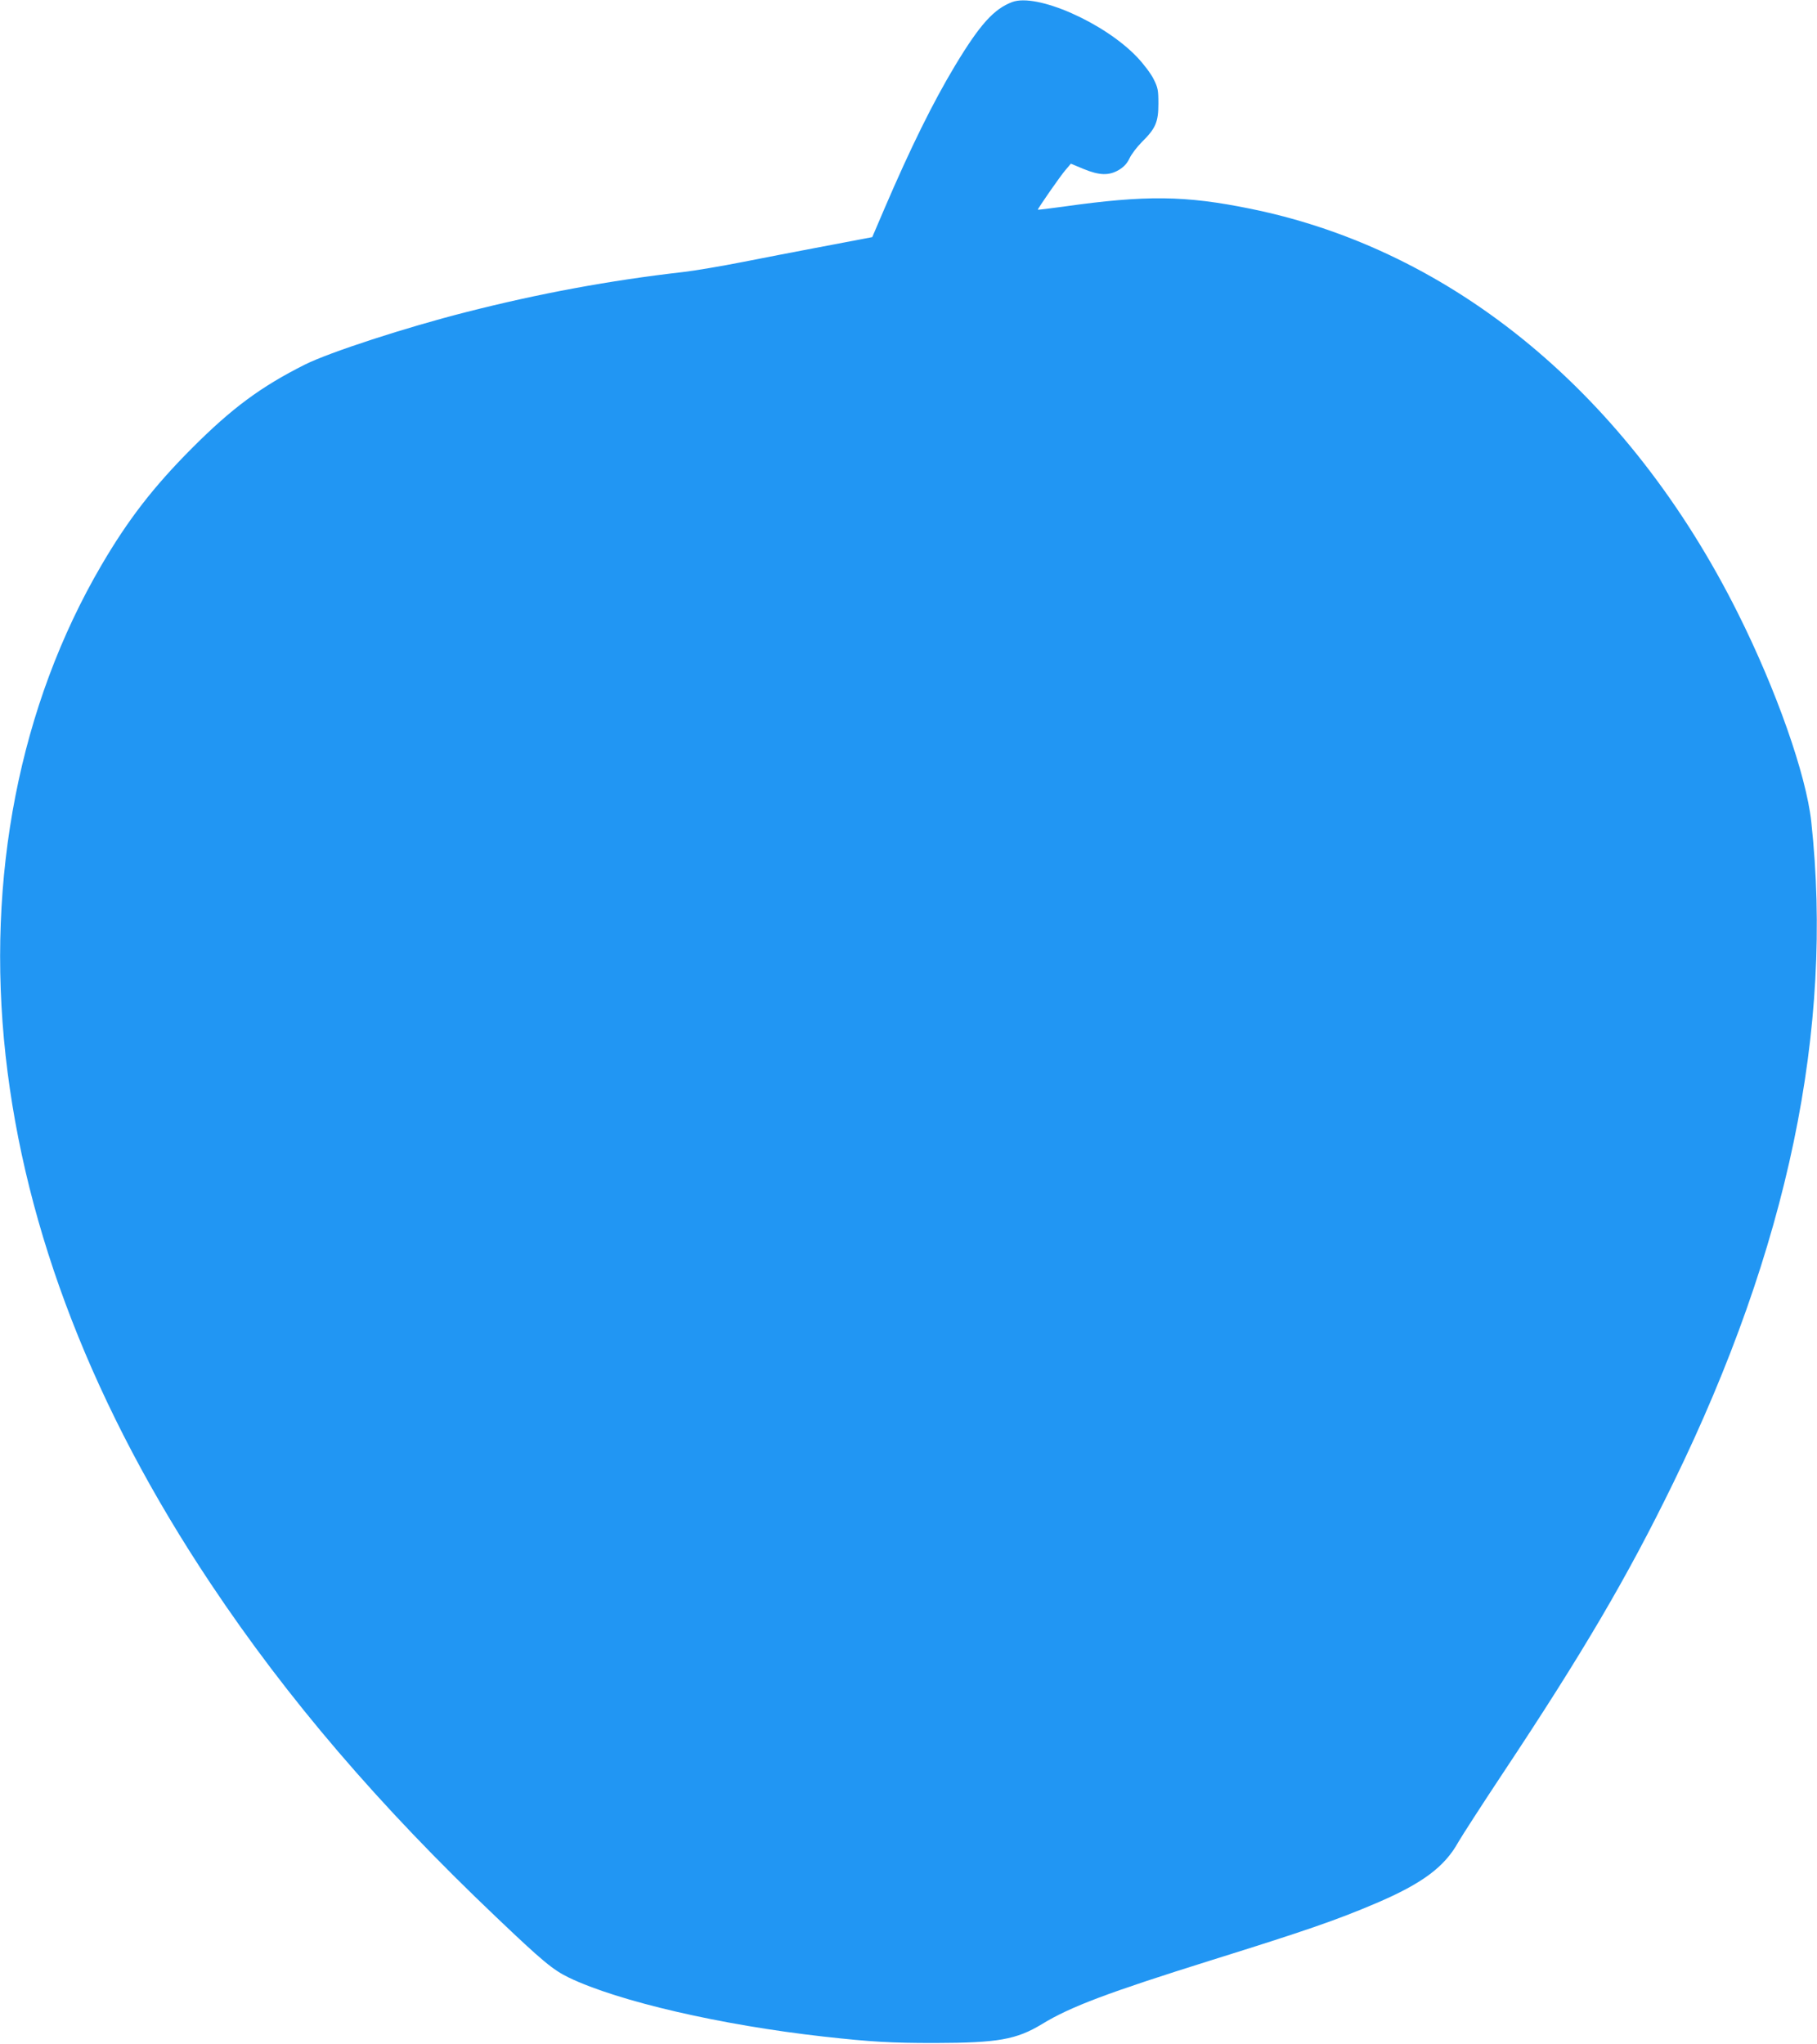 <?xml version="1.0" standalone="no"?>
<!DOCTYPE svg PUBLIC "-//W3C//DTD SVG 20010904//EN"
 "http://www.w3.org/TR/2001/REC-SVG-20010904/DTD/svg10.dtd">
<svg version="1.0" xmlns="http://www.w3.org/2000/svg"
 width="1138pt" height="1280pt" viewBox="0 0 1138 1280"
 preserveAspectRatio="xMidYMid meet">
<g transform="translate(0,1280) scale(0.1,-0.1)"
fill="#2196f3" stroke="none">
<path d="M6339 12787 c-114 -43 -202 -140 -358 -399 -138 -230 -276 -509 -441
-893 l-77 -180 -84 -16 c-46 -9 -172 -33 -279 -53 -107 -20 -307 -59 -445 -86
-137 -27 -308 -56 -380 -64 -455 -52 -899 -134 -1357 -251 -374 -95 -854 -251
-1008 -328 -275 -138 -457 -272 -710 -526 -240 -241 -399 -447 -565 -731 -513
-877 -723 -1953 -600 -3070 122 -1101 553 -2211 1285 -3308 480 -720 1054
-1390 1785 -2085 295 -281 358 -333 459 -382 311 -149 953 -297 1596 -369 299
-33 417 -40 695 -40 396 1 510 21 672 119 178 109 417 198 1058 399 596 186
789 253 1035 358 288 123 428 227 514 383 22 38 145 229 275 425 505 760 784
1235 1071 1824 718 1471 1005 2844 864 4141 -32 293 -219 825 -460 1306 -682
1364 -1779 2274 -3054 2532 -407 83 -653 86 -1170 13 -88 -12 -160 -21 -160
-19 0 8 143 214 173 248 l34 40 79 -33 c100 -41 159 -43 222 -6 31 19 50 39
66 72 12 26 47 72 78 103 86 85 103 125 103 239 0 86 -3 101 -30 155 -17 34
-62 94 -104 138 -206 216 -629 402 -782 344z"/>
</g>
</svg>
